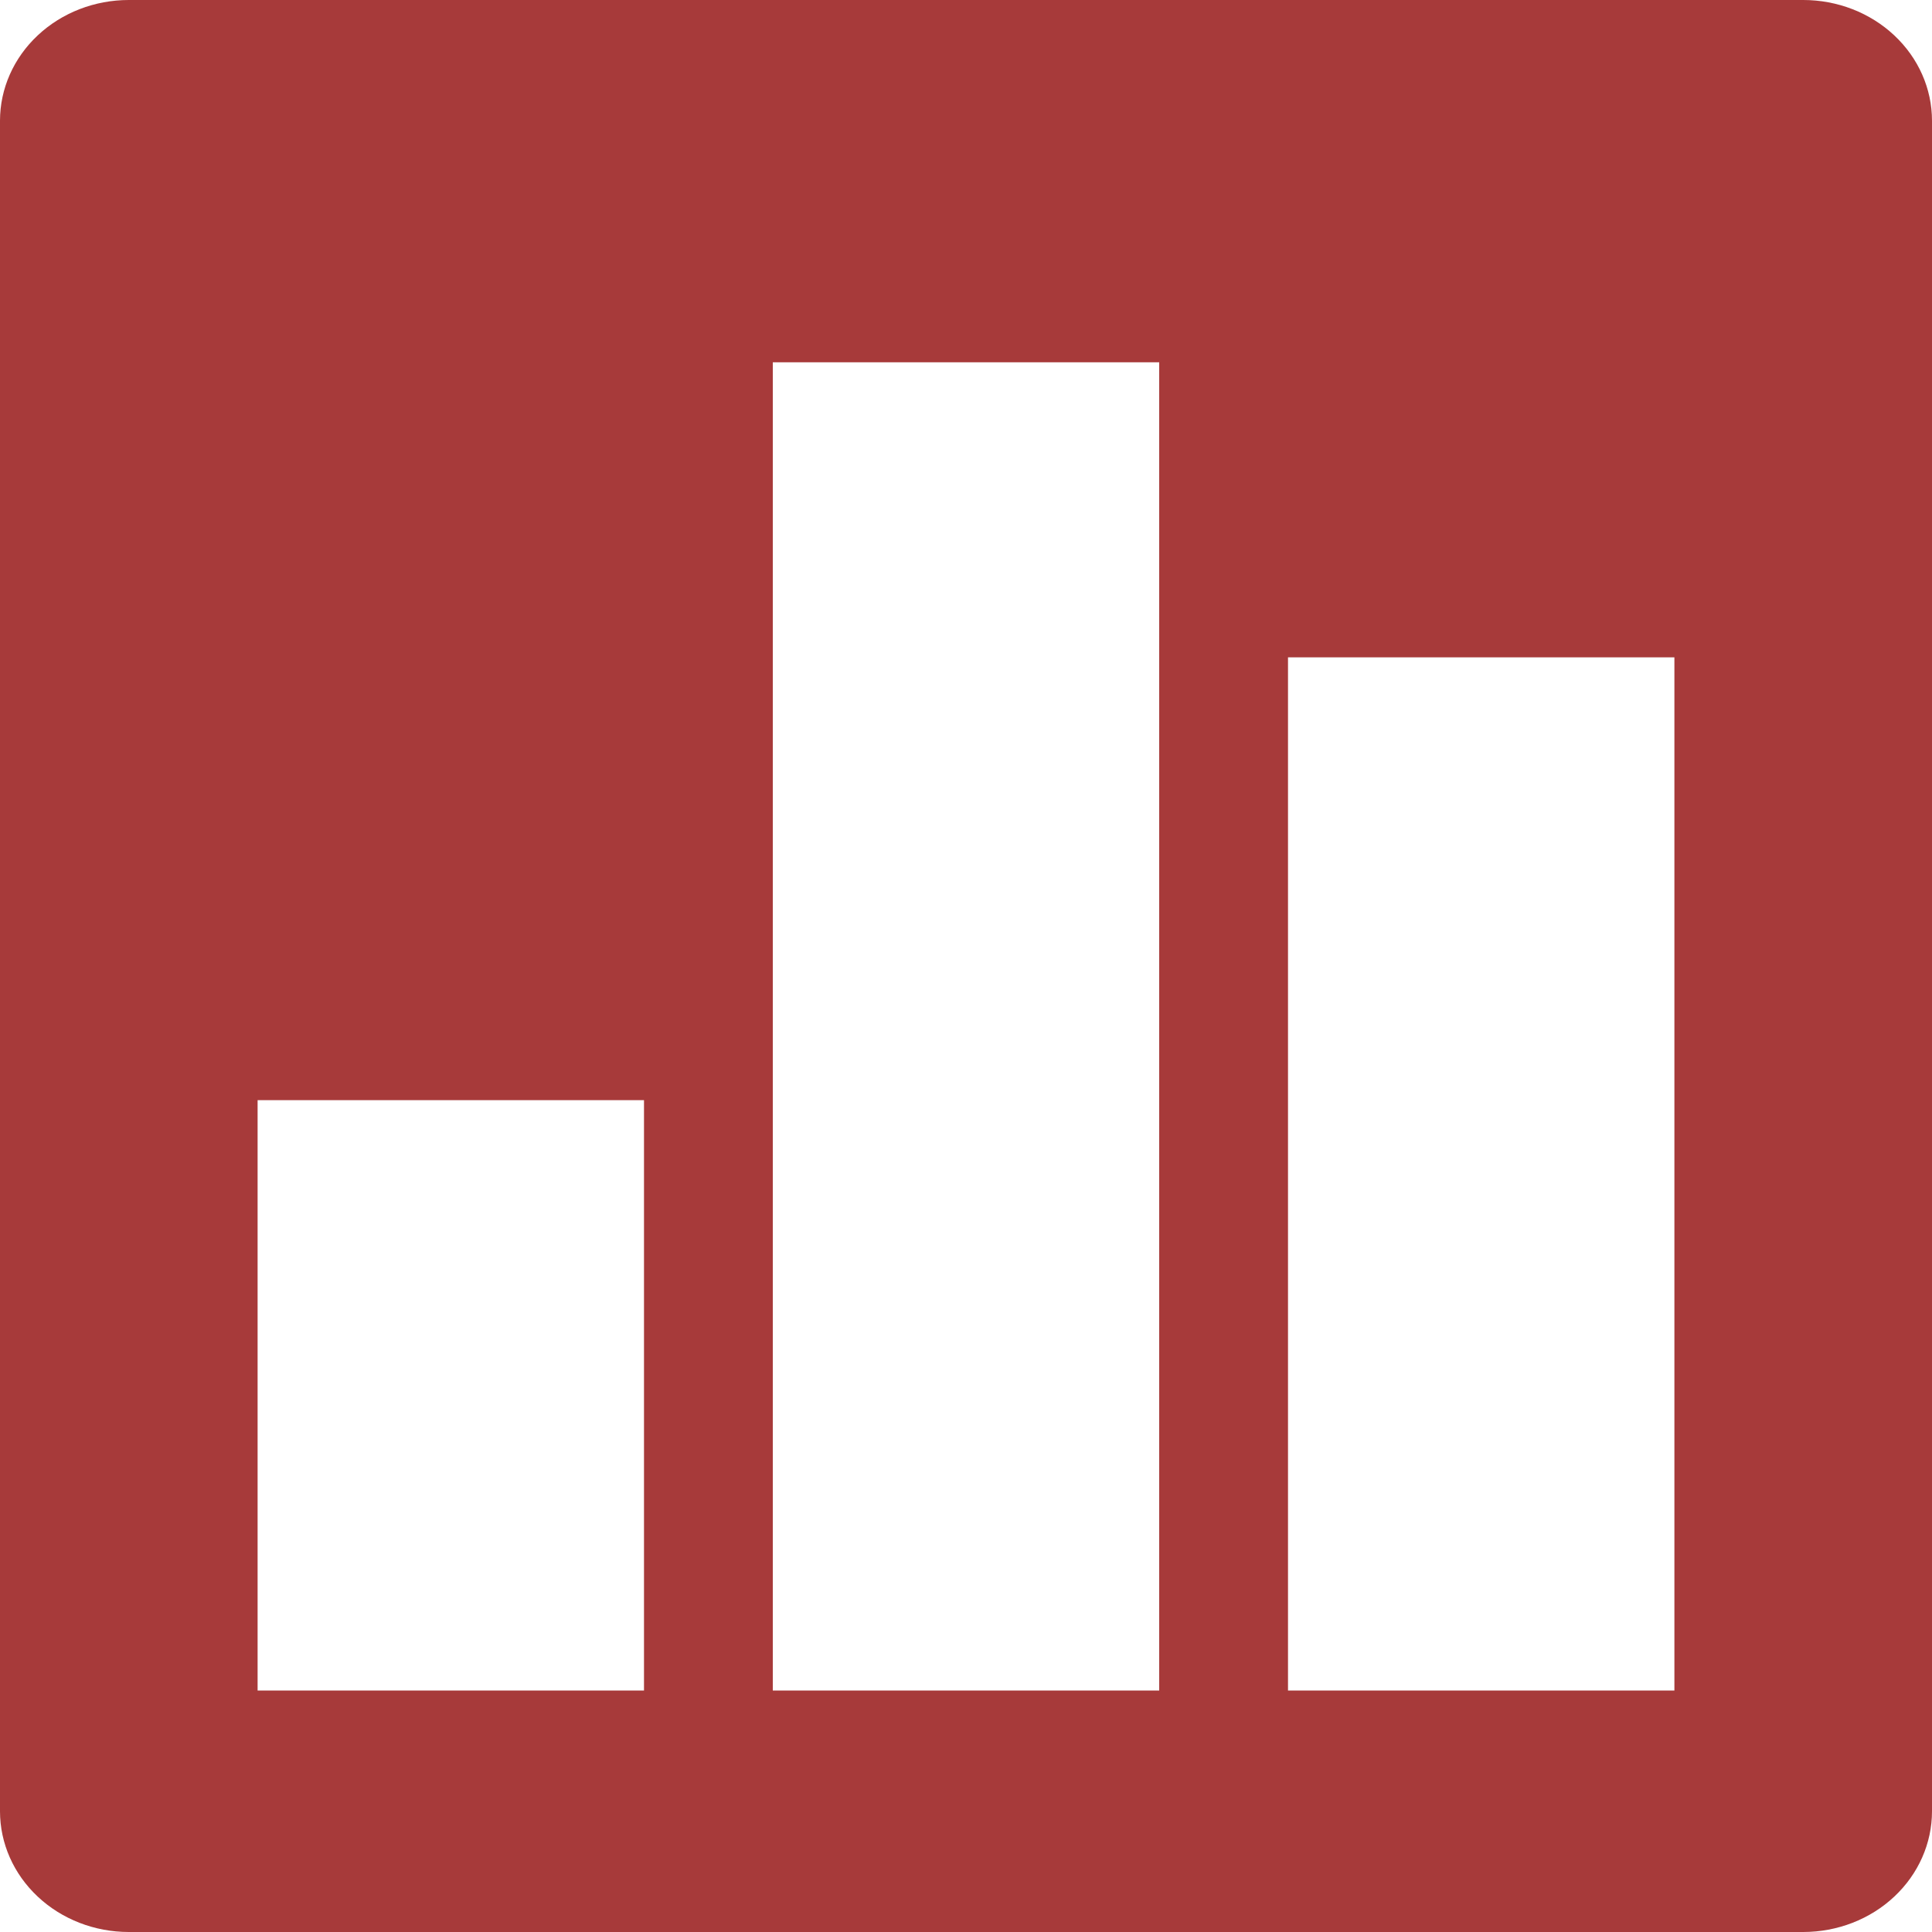 <svg xmlns="http://www.w3.org/2000/svg" width="45" height="45" viewBox="0 0 45 45" fill="none"><path d="M3 0C2.204 0 1.441 0.296 0.879 0.824C0.316 1.351 0 2.067 0 2.812V42.188C0 42.933 0.316 43.649 0.879 44.176C1.441 44.704 2.204 45 3 45H42C42.796 45 43.559 44.704 44.121 44.176C44.684 43.649 45 42.933 45 42.188V2.812C45 2.067 44.684 1.351 44.121 0.824C43.559 0.296 42.796 0 42 0L3 0ZM39 15.311V39.375H30V15.311H39ZM27 8.438V39.375H18V8.438H27ZM15 25.625V39.375H6V25.625H15Z" fill="#A73A3A"></path></svg>